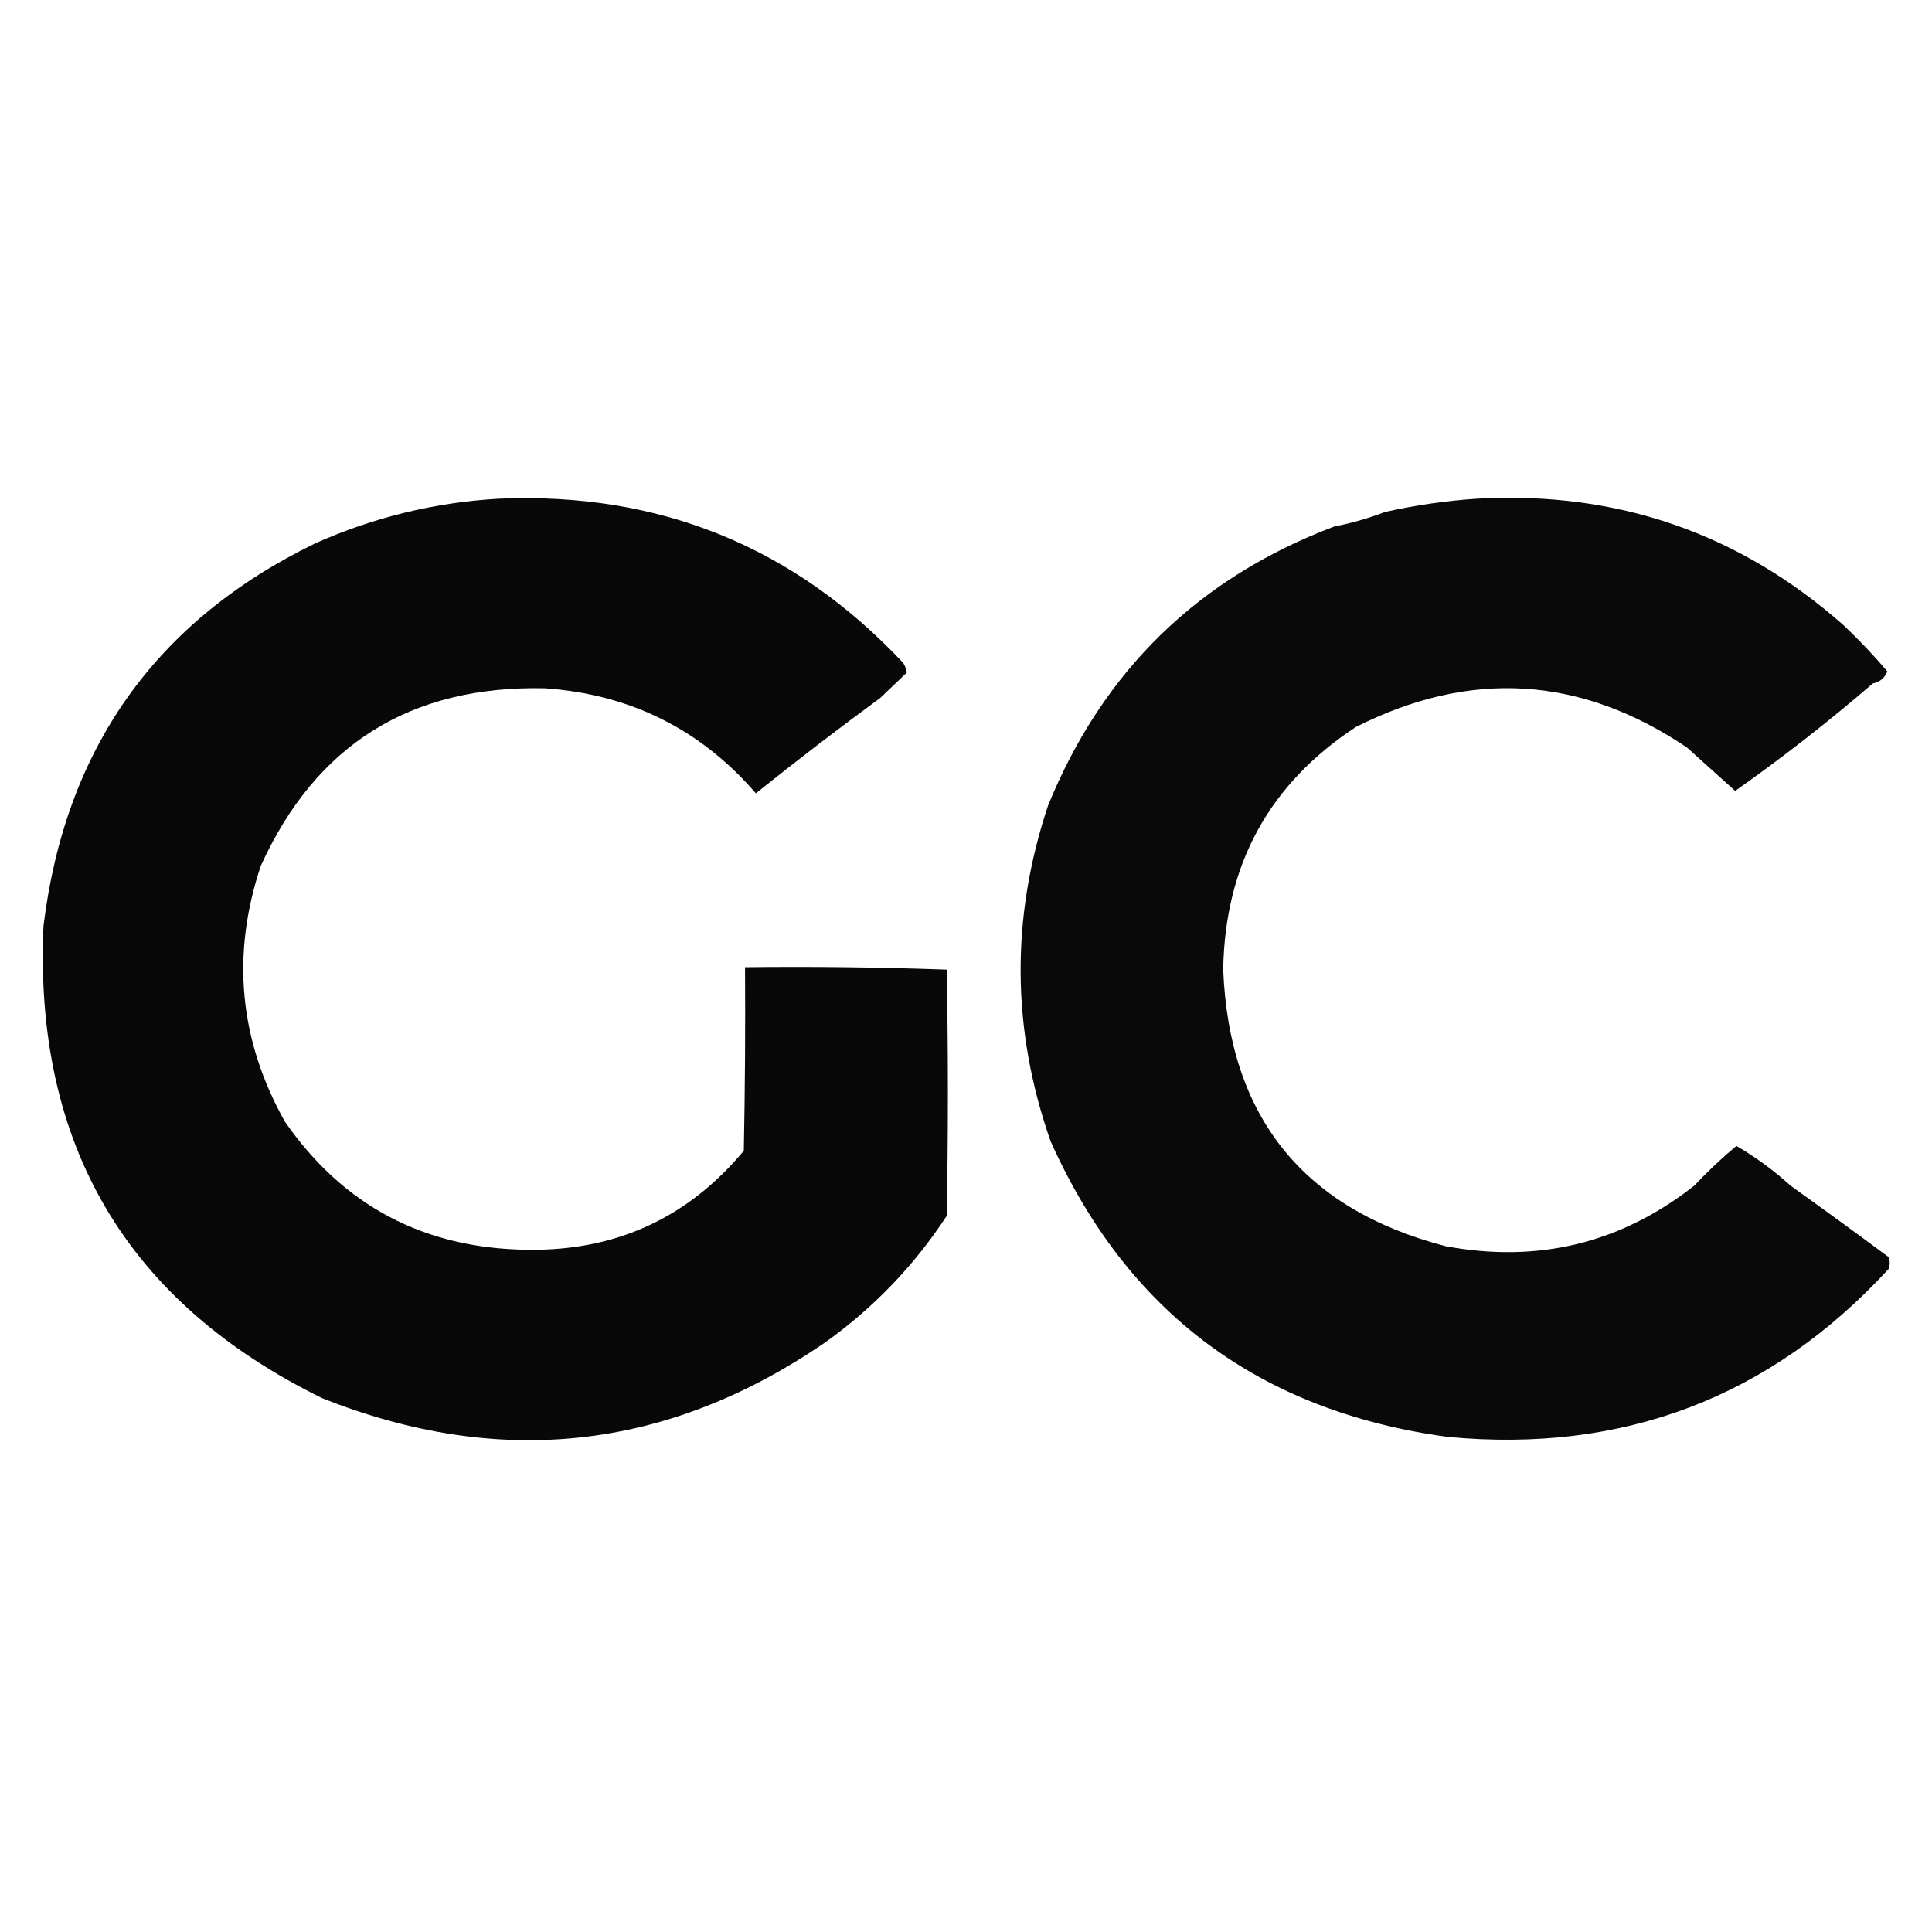 <svg xmlns:xlink="http://www.w3.org/1999/xlink" style="shape-rendering:geometricPrecision; text-rendering:geometricPrecision; image-rendering:optimizeQuality; fill-rule:evenodd; clip-rule:evenodd" height="800px" width="800px" version="1.1" xmlns="http://www.w3.org/2000/svg">
<g><path d="M 206.5,206.5 C 272.99,203.684 328.823,226.351 374,274.5C 374.781,275.729 375.281,277.062 375.5,278.5C 371.833,282 368.167,285.5 364.5,289C 347.007,301.82 329.84,314.986 313,328.5C 290.028,301.931 260.861,287.431 225.5,285C 169.974,283.824 130.807,308.324 108,358.5C 95.686,395.322 99.02,430.655 118,464.5C 142.234,499.371 175.734,517.037 218.5,517.5C 254.954,518.019 284.787,504.353 308,476.5C 308.5,451.169 308.667,425.836 308.5,400.5C 336.407,400.172 364.241,400.505 392,401.5C 392.667,435.5 392.667,469.5 392,503.5C 378.434,524.188 361.601,541.688 341.5,556C 276.416,600.556 207.082,608.223 133.5,579C 52.535,539.277 14.035,474.111 18,383.5C 26.966,309.957 64.466,257.124 130.5,225C 154.787,214.175 180.12,208.008 206.5,206.5 Z" fill="#000000" style="opacity:0.966"></path></g>
<g><path d="M 611.5,206.5 C 669.648,203.268 720.314,220.768 763.5,259C 769.934,265.096 775.934,271.429 781.5,278C 780.415,280.75 778.415,282.417 775.5,283C 757.145,298.822 738.145,313.656 718.5,327.5C 711.834,321.503 705.167,315.503 698.5,309.5C 654.56,279.908 608.893,277.075 561.5,301C 525.556,324.542 507.223,358.042 506.5,401.5C 508.957,462.447 539.624,500.613 598.5,516C 636.815,523.17 671.148,514.837 701.5,491C 707.129,485.03 712.963,479.53 719,474.5C 727.021,479.172 734.521,484.672 741.5,491C 755.064,500.703 768.564,510.537 782,520.5C 782.667,522.167 782.667,523.833 782,525.5C 733.056,578.659 672.223,601.826 599.5,595C 521.643,584.404 466.809,543.571 435,472.5C 418.831,426.284 418.497,379.95 434,333.5C 456.712,277.788 496.212,239.288 552.5,218C 559.664,216.613 566.664,214.613 573.5,212C 586.168,209.173 598.834,207.34 611.5,206.5 Z" fill="#000000" style="opacity:0.964"></path></g>
</svg>
